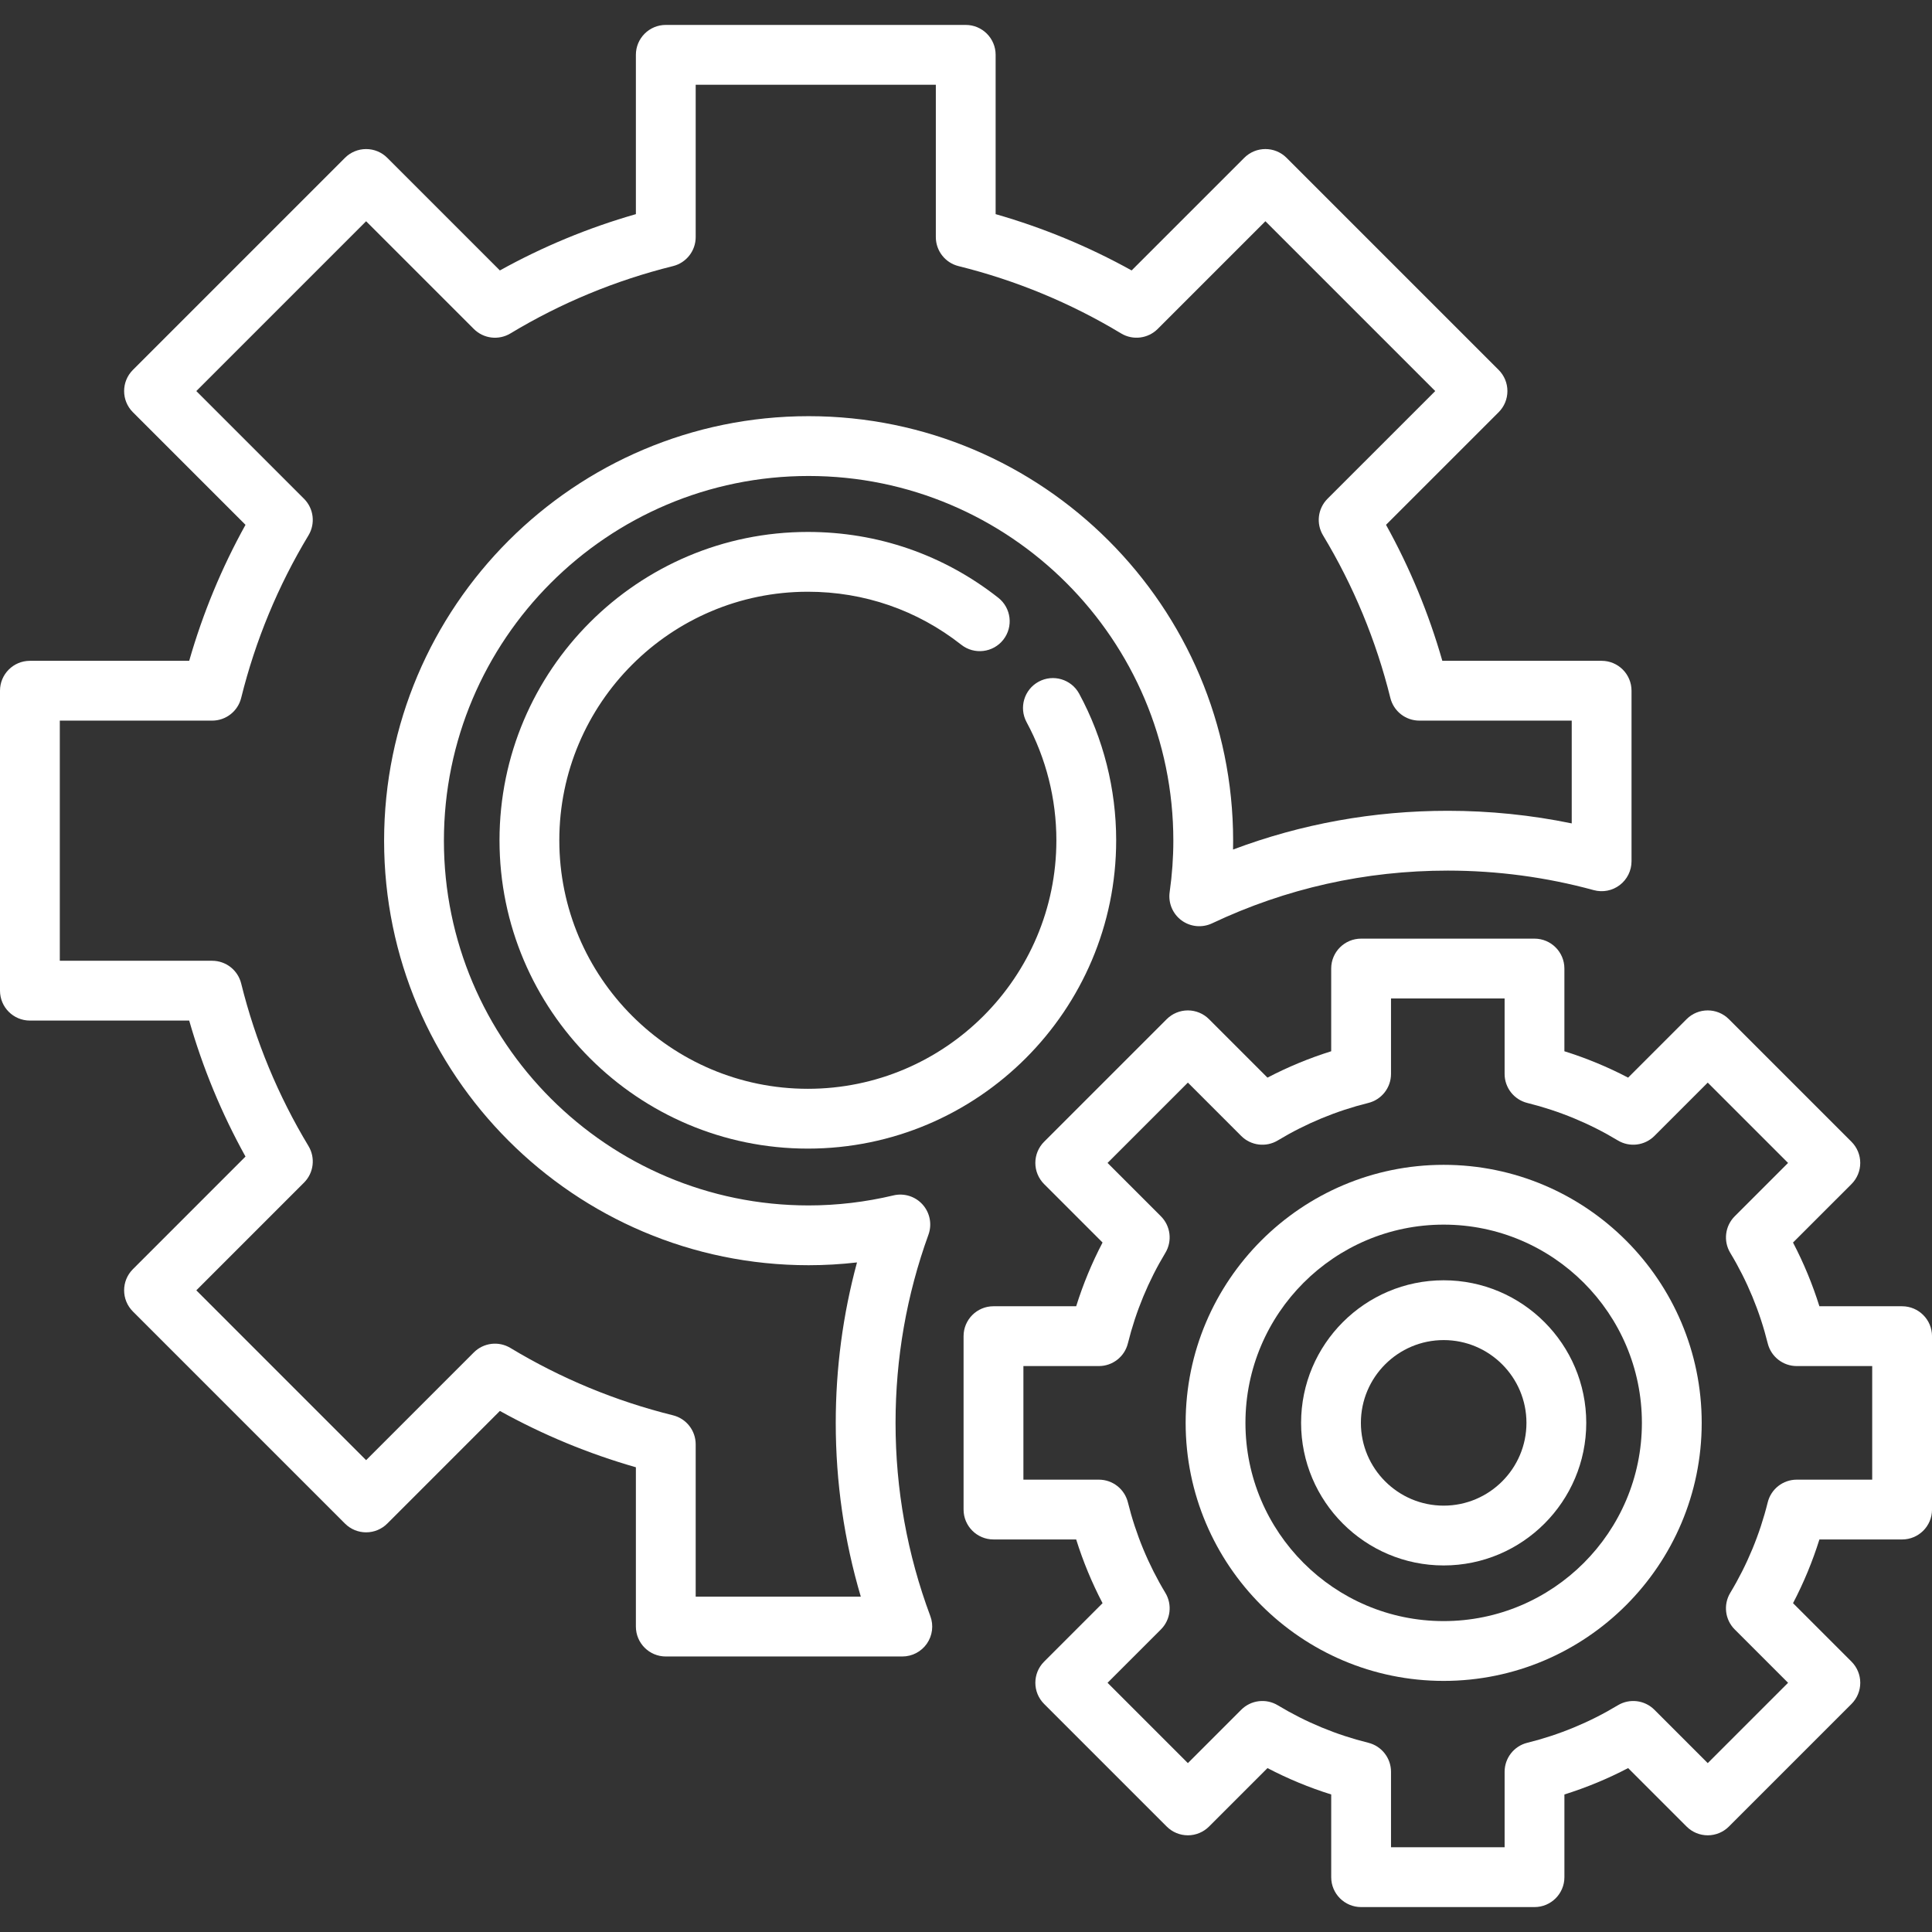 <?xml version="1.0" encoding="iso-8859-1"?>
<!-- Generator: Adobe Illustrator 21.0.2, SVG Export Plug-In . SVG Version: 6.00 Build 0)  -->
<svg version="1.1" id="Layer_1" xmlns="http://www.w3.org/2000/svg" xmlns:xlink="http://www.w3.org/1999/xlink" x="0px" y="0px"
	 width="512px" height="512px" viewBox="-49 141 512 512" style="enable-background:new -49 141 512 512;" xml:space="preserve">
<rect x="-49" y="141" width="512" height="512" fill="#333333" stroke="none"/>
<path style="fill:#FFFFFF;" d="M455.076,487.173h-21.917c-1.827-5.834-4.165-11.481-6.991-16.887l15.496-15.494
	c1.487-1.486,2.321-3.502,2.321-5.604c0-2.101-0.835-4.116-2.321-5.604l-32.496-32.494c-3.094-3.094-8.111-3.094-11.206,0
	l-15.494,15.495c-5.403-2.825-11.052-5.163-16.887-6.99v-21.92c0-4.377-3.547-7.924-7.924-7.924h-45.952
	c-4.377,0-7.924,3.547-7.924,7.924v21.92c-5.836,1.828-11.484,4.166-16.887,6.991l-15.494-15.495
	c-1.486-1.487-3.501-2.321-5.604-2.321s-4.116,0.835-5.603,2.32l-32.495,32.493c-1.487,1.487-2.321,3.501-2.321,5.604
	c0,2.101,0.835,4.117,2.32,5.604l15.494,15.493c-2.825,5.403-5.163,11.051-6.99,16.888h-21.918c-4.377,0-7.924,3.547-7.924,7.924
	v45.952c0,4.377,3.547,7.924,7.924,7.924h21.917c1.827,5.833,4.164,11.481,6.991,16.887L227.7,581.353
	c-3.095,3.096-3.095,8.112,0,11.207l32.495,32.496c1.487,1.487,3.501,2.321,5.604,2.321s4.117-0.835,5.604-2.321l15.493-15.495
	c5.406,2.828,11.053,5.166,16.888,6.992v21.918c0,4.377,3.547,7.924,7.924,7.924h45.952c4.377,0,7.924-3.547,7.924-7.924v-21.918
	c5.832-1.827,11.48-4.165,16.887-6.993l15.494,15.496c1.485,1.487,3.501,2.321,5.604,2.321s4.116-0.835,5.604-2.32l32.496-32.496
	c1.486-1.487,2.32-3.501,2.32-5.604c0-2.101-0.835-4.117-2.321-5.604l-15.496-15.495c2.827-5.406,5.165-11.055,6.991-16.885h21.917
	c4.377,0,7.924-3.547,7.924-7.924v-45.952C463,490.72,459.453,487.173,455.076,487.173z M447.152,533.125h-19.998
	c-3.642,0-6.815,2.483-7.69,6.017c-2.099,8.467-5.44,16.535-9.93,23.982c-1.881,3.12-1.393,7.12,1.183,9.696l14.14,14.137
	l-21.289,21.288l-14.137-14.14c-2.576-2.576-6.577-3.065-9.697-1.182c-7.446,4.492-15.515,7.834-23.98,9.93
	c-3.535,0.876-6.018,4.05-6.018,7.692v20h-30.104v-20c0-3.642-2.484-6.816-6.018-7.692c-8.471-2.097-16.538-5.439-23.978-9.929
	c-3.122-1.884-7.122-1.396-9.699,1.181l-14.137,14.14l-21.288-21.288l14.138-14.137c2.576-2.576,3.063-6.577,1.181-9.697
	c-4.488-7.441-7.829-15.51-9.929-23.981c-0.876-3.535-4.049-6.017-7.69-6.017h-20v-30.104h19.998c3.642,0,6.815-2.483,7.69-6.016
	c2.102-8.479,5.443-16.547,9.928-23.981c1.883-3.12,1.396-7.121-1.18-9.698l-14.138-14.137l21.288-21.287l14.137,14.14
	c2.576,2.576,6.577,3.066,9.698,1.181c7.434-4.485,15.502-7.827,23.982-9.93c3.534-0.877,6.015-4.05,6.015-7.69v-20h30.105v20
	c0,3.641,2.482,6.814,6.015,7.69c8.477,2.104,16.546,5.444,23.984,9.93c3.119,1.882,7.119,1.39,9.696-1.182l14.137-14.138
	l21.288,21.287l-14.137,14.136c-2.576,2.577-3.064,6.577-1.182,9.697c4.487,7.439,7.828,15.509,9.929,23.982
	c0.876,3.534,4.049,6.016,7.69,6.016h19.998L447.152,533.125L447.152,533.125z"/>
<path style="fill:#FFFFFF;" d="M333.586,449.692c-37.704,0-68.377,30.676-68.377,68.383c0,37.705,30.673,68.381,68.377,68.381
	c37.705,0,68.382-30.675,68.382-68.381C401.968,480.369,371.292,449.692,333.586,449.692z M333.586,570.607
	c-28.965,0-52.53-23.566-52.53-52.533c0-28.968,23.565-52.535,52.53-52.535c28.967,0,52.534,23.567,52.534,52.535
	C386.12,547.041,362.553,570.607,333.586,570.607z"/>
<path style="fill:#FFFFFF;" d="M188.33,518.073c0-17.123,2.933-33.901,8.72-49.869c0.991-2.739,0.401-5.801-1.538-7.975
	c-1.939-2.174-4.913-3.11-7.749-2.433c-7.393,1.761-14.953,2.655-22.471,2.655c-53.293,0-96.651-43.359-96.651-96.653
	c0-53.297,43.358-96.658,96.651-96.658c53.296,0,96.655,43.361,96.655,96.658c0,4.459-0.329,9.043-0.976,13.626
	c-0.407,2.884,0.802,5.761,3.147,7.489c2.348,1.728,5.45,2.027,8.086,0.783c19.612-9.274,40.633-13.977,62.477-13.977
	c13.098,0,26.111,1.741,38.677,5.175c2.385,0.653,4.934,0.154,6.897-1.345c1.963-1.499,3.116-3.829,3.116-6.299v-45.203
	c0-4.376-3.547-7.924-7.924-7.924h-42.216c-3.599-12.566-8.598-24.644-14.92-36.04l29.849-29.844
	c1.487-1.485,2.321-3.501,2.321-5.604c0-2.101-0.835-4.116-2.32-5.604l-56.212-56.21c-3.096-3.094-8.113-3.094-11.206,0
	l-29.849,29.847c-11.39-6.319-23.469-11.319-36.041-14.92v-42.219c0-4.377-3.547-7.924-7.924-7.924H127.44
	c-4.377,0-7.924,3.547-7.924,7.924v42.219c-12.577,3.603-24.657,8.605-36.042,14.923l-29.845-29.847
	c-1.485-1.487-3.501-2.321-5.604-2.321s-4.117,0.835-5.604,2.321l-56.206,56.21c-3.095,3.095-3.095,8.111,0,11.206l29.845,29.844
	c-6.319,11.39-11.32,23.469-14.92,36.04h-42.216c-4.377,0-7.924,3.548-7.924,7.924v79.49c0,4.377,3.547,7.924,7.924,7.924H1.139
	c3.601,12.568,8.602,24.647,14.921,36.039l-29.845,29.848c-3.095,3.095-3.095,8.111,0,11.206l56.206,56.21
	c1.487,1.487,3.501,2.321,5.604,2.321s4.117-0.835,5.604-2.321l29.844-29.85c11.396,6.324,23.476,11.327,36.043,14.927v42.218
	c0,4.377,3.547,7.924,7.924,7.924h62.685c2.597,0,5.03-1.273,6.51-3.407c1.48-2.134,1.821-4.858,0.912-7.29
	C191.431,552.916,188.33,535.684,188.33,518.073z M135.364,564.136v-40.378c0-3.642-2.483-6.815-6.017-7.69
	c-15.22-3.773-29.714-9.776-43.078-17.843c-3.121-1.884-7.122-1.395-9.699,1.181l-28.545,28.551L3.025,482.953l28.545-28.548
	c2.576-2.576,3.063-6.577,1.181-9.696c-8.061-13.363-14.062-27.855-17.837-43.078c-0.876-3.535-4.049-6.017-7.69-6.017h-40.375
	v-63.642H7.223c3.641,0,6.814-2.483,7.69-6.016c3.777-15.228,9.778-29.721,17.837-43.079c1.882-3.119,1.394-7.12-1.181-9.697
	L3.025,244.637l45.001-45.004l28.545,28.548c2.576,2.576,6.576,3.064,9.699,1.181c13.349-8.058,27.844-14.06,43.079-17.841
	c3.535-0.877,6.016-4.05,6.016-7.69v-40.377h63.64v40.378c0,3.641,2.482,6.814,6.016,7.69c15.229,3.777,29.723,9.779,43.08,17.837
	c3.12,1.882,7.121,1.391,9.696-1.181l28.548-28.547l45.006,45.005l-28.548,28.544c-2.576,2.576-3.064,6.577-1.182,9.697
	c8.063,13.366,14.065,27.861,17.836,43.078c0.876,3.535,4.049,6.017,7.69,6.017h40.378v27.238
	c-10.777-2.219-21.785-3.34-32.843-3.34c-19.686,0-38.772,3.45-56.912,10.268c0.018-0.783,0.025-1.565,0.025-2.342
	c0-62.036-50.469-112.505-112.503-112.505c-62.033,0-112.499,50.47-112.499,112.505c0,62.034,50.467,112.501,112.499,112.501
	c4.274,0,8.559-0.247,12.824-0.74c-3.742,13.801-5.633,28.049-5.633,42.514c0,15.716,2.23,31.162,6.642,46.064H135.364z"/>
<path style="fill:#FFFFFF;" d="M165.088,297.817c14.913,0,28.976,4.859,40.668,14.052c3.442,2.704,8.424,2.107,11.127-1.332
	c2.705-3.441,2.108-8.423-1.332-11.127c-14.514-11.409-31.963-17.44-50.464-17.44c-45.057,0-81.712,36.655-81.712,81.711
	c0,45.057,36.655,81.712,81.712,81.712c45.056,0,81.711-36.655,81.711-81.712c0-13.551-3.388-26.978-9.799-38.831
	c-2.082-3.849-6.89-5.281-10.74-3.199c-3.85,2.082-5.282,6.891-3.199,10.74c5.162,9.544,7.891,20.364,7.891,31.29
	c0,36.317-29.546,65.864-65.863,65.864s-65.864-29.547-65.864-65.864C99.224,327.363,128.77,297.817,165.088,297.817z"/>
<path style="fill:#FFFFFF;" d="M333.588,480.288c-20.835,0-37.786,16.951-37.786,37.786c0,20.835,16.951,37.786,37.786,37.786
	s37.786-16.951,37.786-37.786C371.374,497.239,354.423,480.288,333.588,480.288z M333.588,540.011
	c-12.096,0-21.938-9.841-21.938-21.938c0-12.097,9.841-21.938,21.938-21.938s21.938,9.841,21.938,21.938
	C355.526,530.17,345.684,540.011,333.588,540.011z"/>
</svg>
